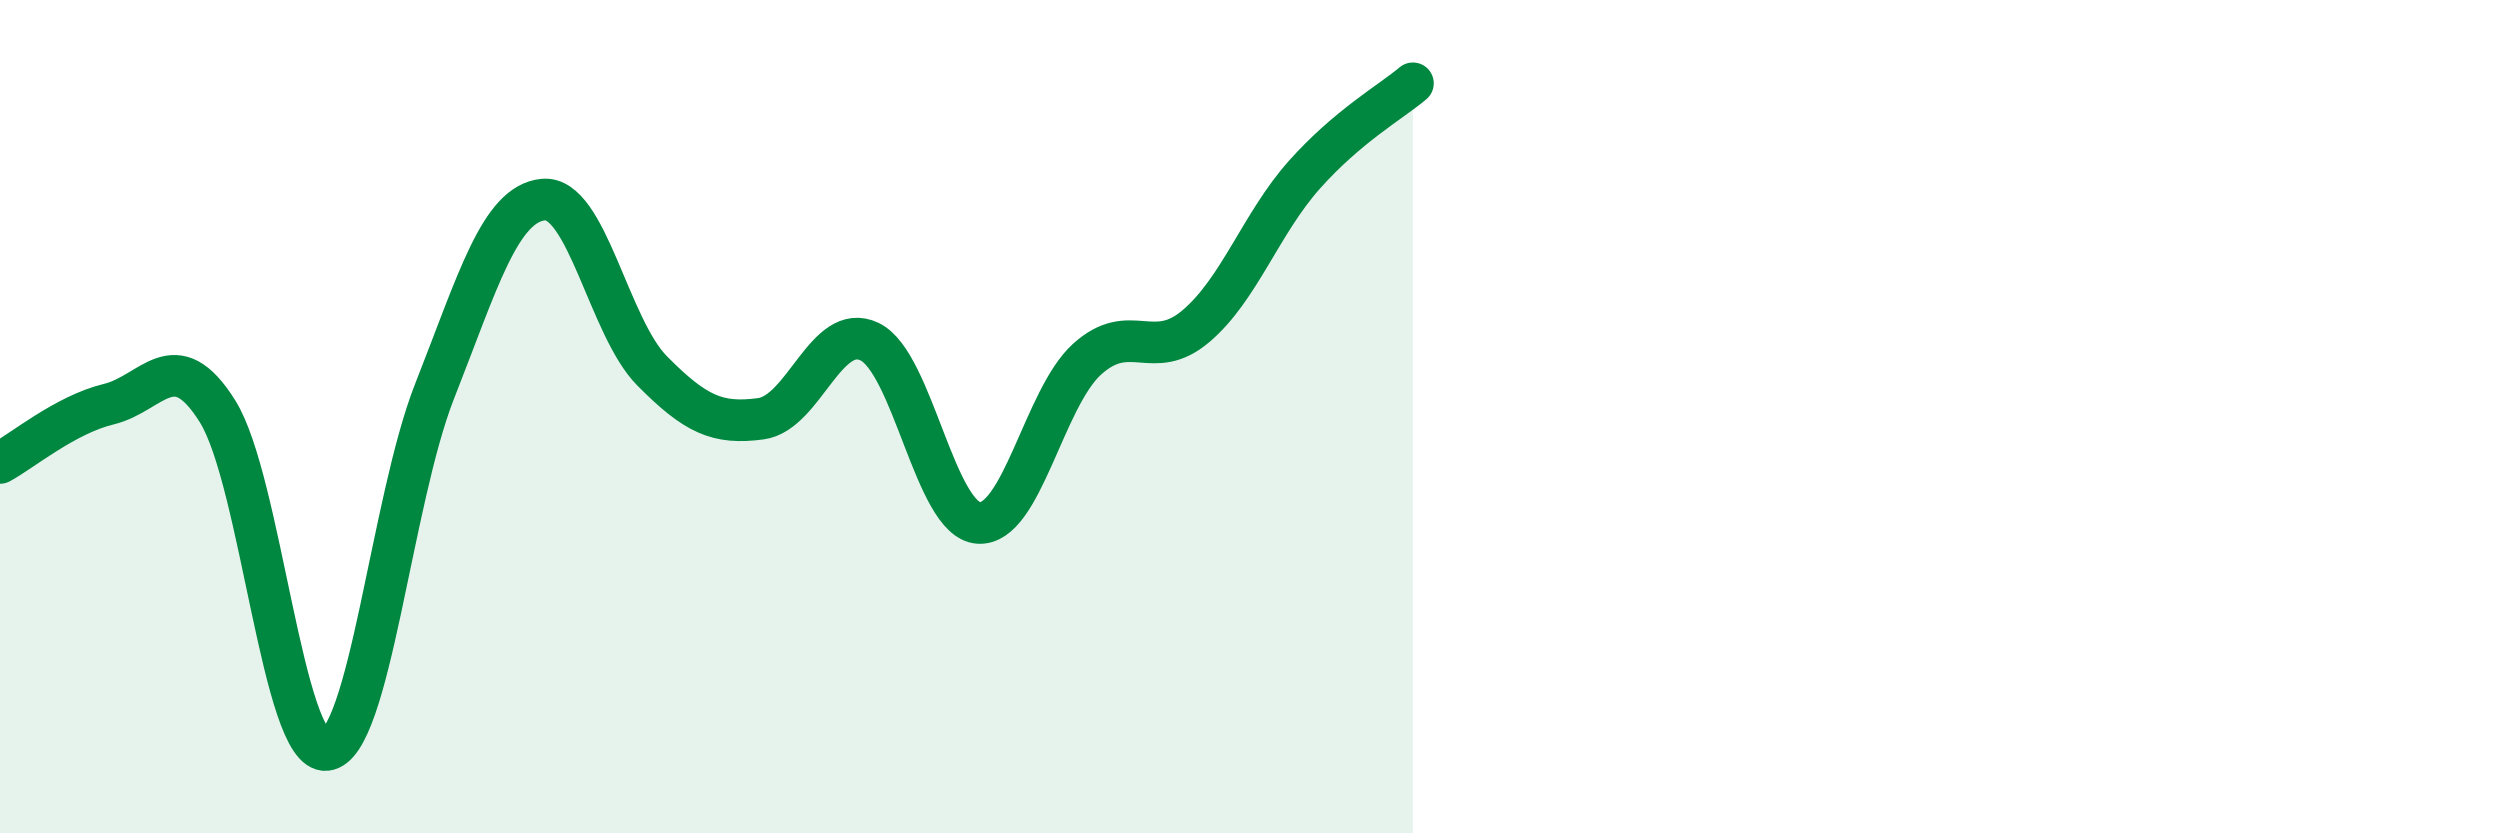 
    <svg width="60" height="20" viewBox="0 0 60 20" xmlns="http://www.w3.org/2000/svg">
      <path
        d="M 0,11.11 C 0.52,10.83 1.57,9.95 2.61,9.7 C 3.65,9.45 4.18,8.21 5.22,9.87 C 6.26,11.53 6.79,18.1 7.83,18 C 8.87,17.9 9.39,12.03 10.43,9.39 C 11.47,6.75 12,4.89 13.04,4.79 C 14.08,4.69 14.61,7.85 15.65,8.9 C 16.69,9.95 17.22,10.19 18.26,10.05 C 19.3,9.91 19.83,7.7 20.87,8.2 C 21.91,8.7 22.44,12.47 23.48,12.55 C 24.52,12.63 25.05,9.56 26.09,8.62 C 27.13,7.68 27.66,8.71 28.7,7.83 C 29.74,6.95 30.26,5.37 31.3,4.2 C 32.34,3.03 33.39,2.44 33.91,2L33.91 20L0 20Z"
        fill="#008740"
        opacity="0.1"
        stroke-linecap="round"
        stroke-linejoin="round"
      />
      <path
        d="M 0,11.11 C 0.52,10.83 1.57,9.95 2.61,9.7 C 3.65,9.45 4.18,8.21 5.22,9.87 C 6.26,11.53 6.79,18.1 7.83,18 C 8.87,17.9 9.39,12.03 10.43,9.39 C 11.47,6.75 12,4.89 13.04,4.79 C 14.08,4.69 14.61,7.85 15.65,8.9 C 16.69,9.95 17.22,10.19 18.26,10.05 C 19.3,9.91 19.83,7.7 20.87,8.2 C 21.91,8.7 22.44,12.47 23.48,12.55 C 24.52,12.63 25.05,9.56 26.09,8.62 C 27.13,7.68 27.66,8.71 28.7,7.83 C 29.74,6.95 30.26,5.37 31.3,4.2 C 32.34,3.03 33.39,2.44 33.91,2"
        stroke="#008740"
        stroke-width="1"
        fill="none"
        stroke-linecap="round"
        stroke-linejoin="round"
      />
    </svg>
  